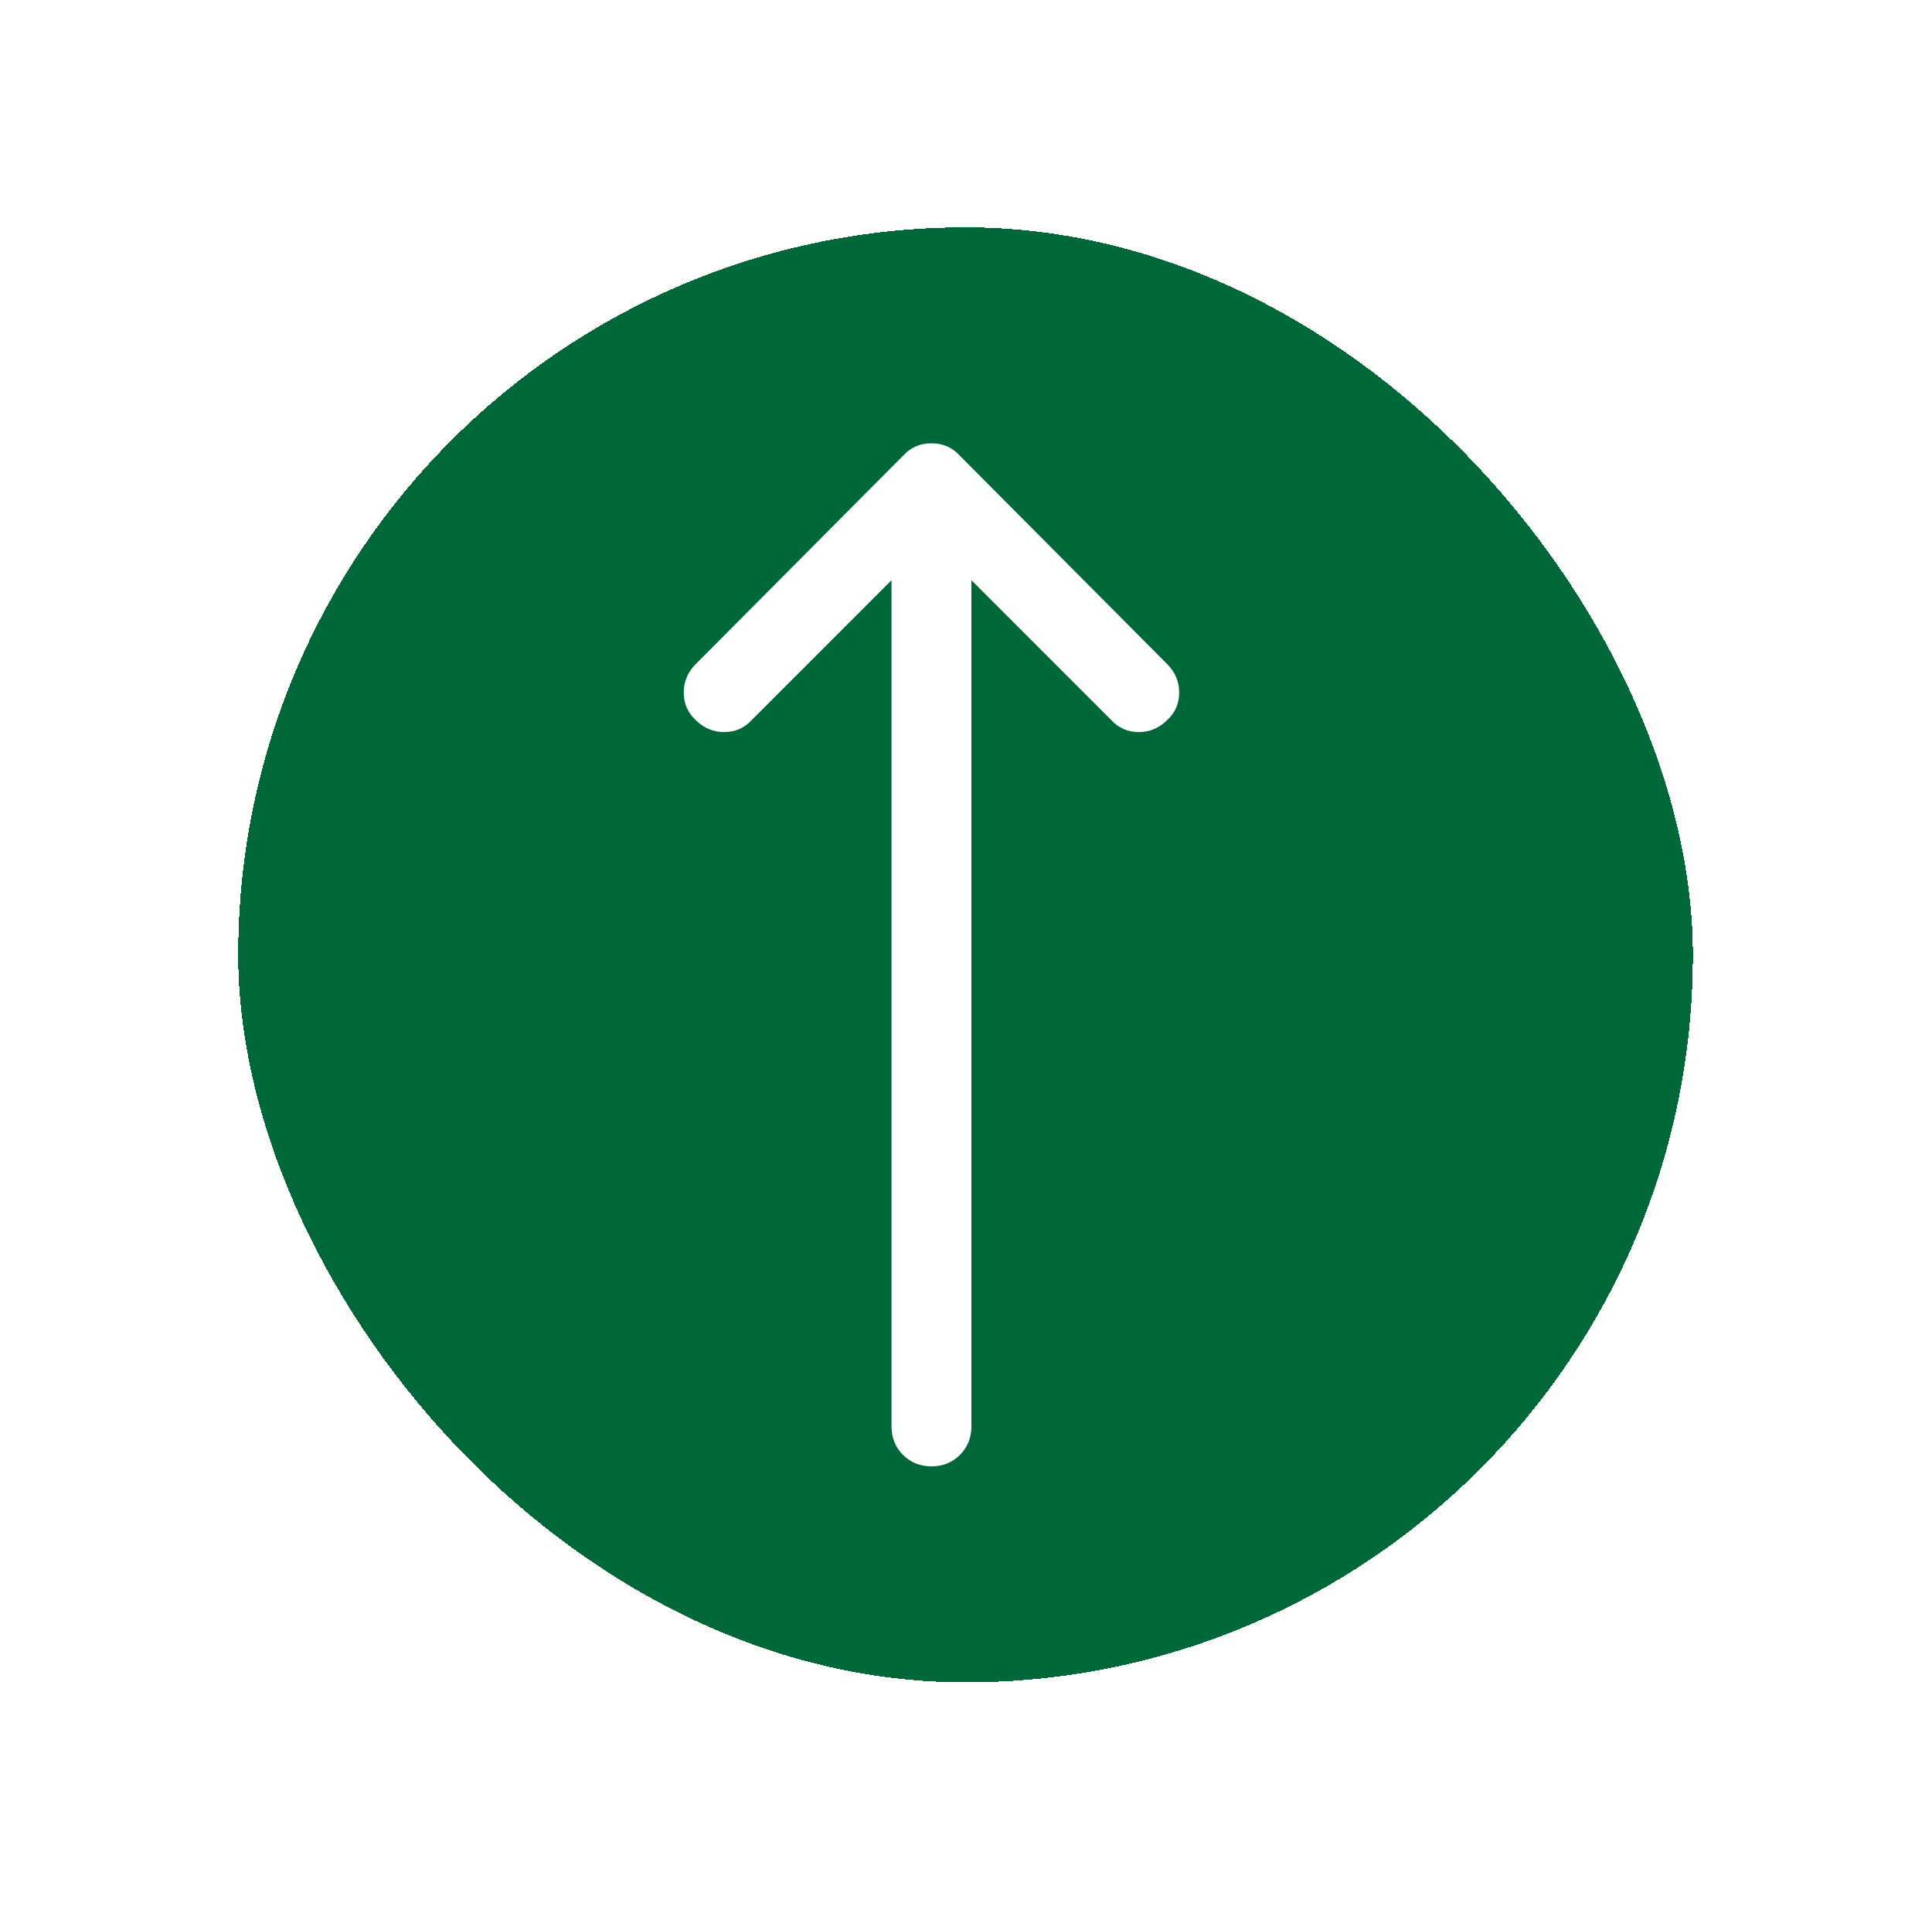 <svg width="85" height="84" viewBox="0 0 85 84" fill="none" xmlns="http://www.w3.org/2000/svg">
<g filter="url(#filter0_d_687_282)">
<rect x="10.48" y="10" width="64" height="64" rx="32" fill="#006838" shape-rendering="crispEdges"/>
<path d="M51.352 29.212L42.211 20.027C41.889 19.676 41.478 19.5 40.98 19.5C40.482 19.5 40.072 19.676 39.75 20.027L30.609 29.212C30.258 29.564 30.082 29.981 30.082 30.464C30.082 30.948 30.258 31.351 30.609 31.673C30.961 32.024 31.378 32.2 31.862 32.2C32.345 32.2 32.748 32.024 33.07 31.673L39.223 25.52V62.742C39.223 63.24 39.391 63.658 39.728 63.995C40.065 64.332 40.482 64.5 40.98 64.5C41.478 64.5 41.896 64.332 42.233 63.995C42.57 63.658 42.738 63.24 42.738 62.742V25.52L48.891 31.673C49.213 32.024 49.616 32.2 50.099 32.2C50.583 32.2 51 32.024 51.352 31.673C51.703 31.351 51.879 30.948 51.879 30.464C51.879 29.981 51.703 29.564 51.352 29.212Z" fill="white"/>
</g>
<defs>
<filter id="filter0_d_687_282" x="0.48" y="0" width="84" height="84" filterUnits="userSpaceOnUse" color-interpolation-filters="sRGB">
<feFlood flood-opacity="0" result="BackgroundImageFix"/>
<feColorMatrix in="SourceAlpha" type="matrix" values="0 0 0 0 0 0 0 0 0 0 0 0 0 0 0 0 0 0 127 0" result="hardAlpha"/>
<feOffset/>
<feGaussianBlur stdDeviation="5"/>
<feComposite in2="hardAlpha" operator="out"/>
<feColorMatrix type="matrix" values="0 0 0 0 0 0 0 0 0 0 0 0 0 0 0 0 0 0 0.1 0"/>
<feBlend mode="normal" in2="BackgroundImageFix" result="effect1_dropShadow_687_282"/>
<feBlend mode="normal" in="SourceGraphic" in2="effect1_dropShadow_687_282" result="shape"/>
</filter>
</defs>
</svg>
